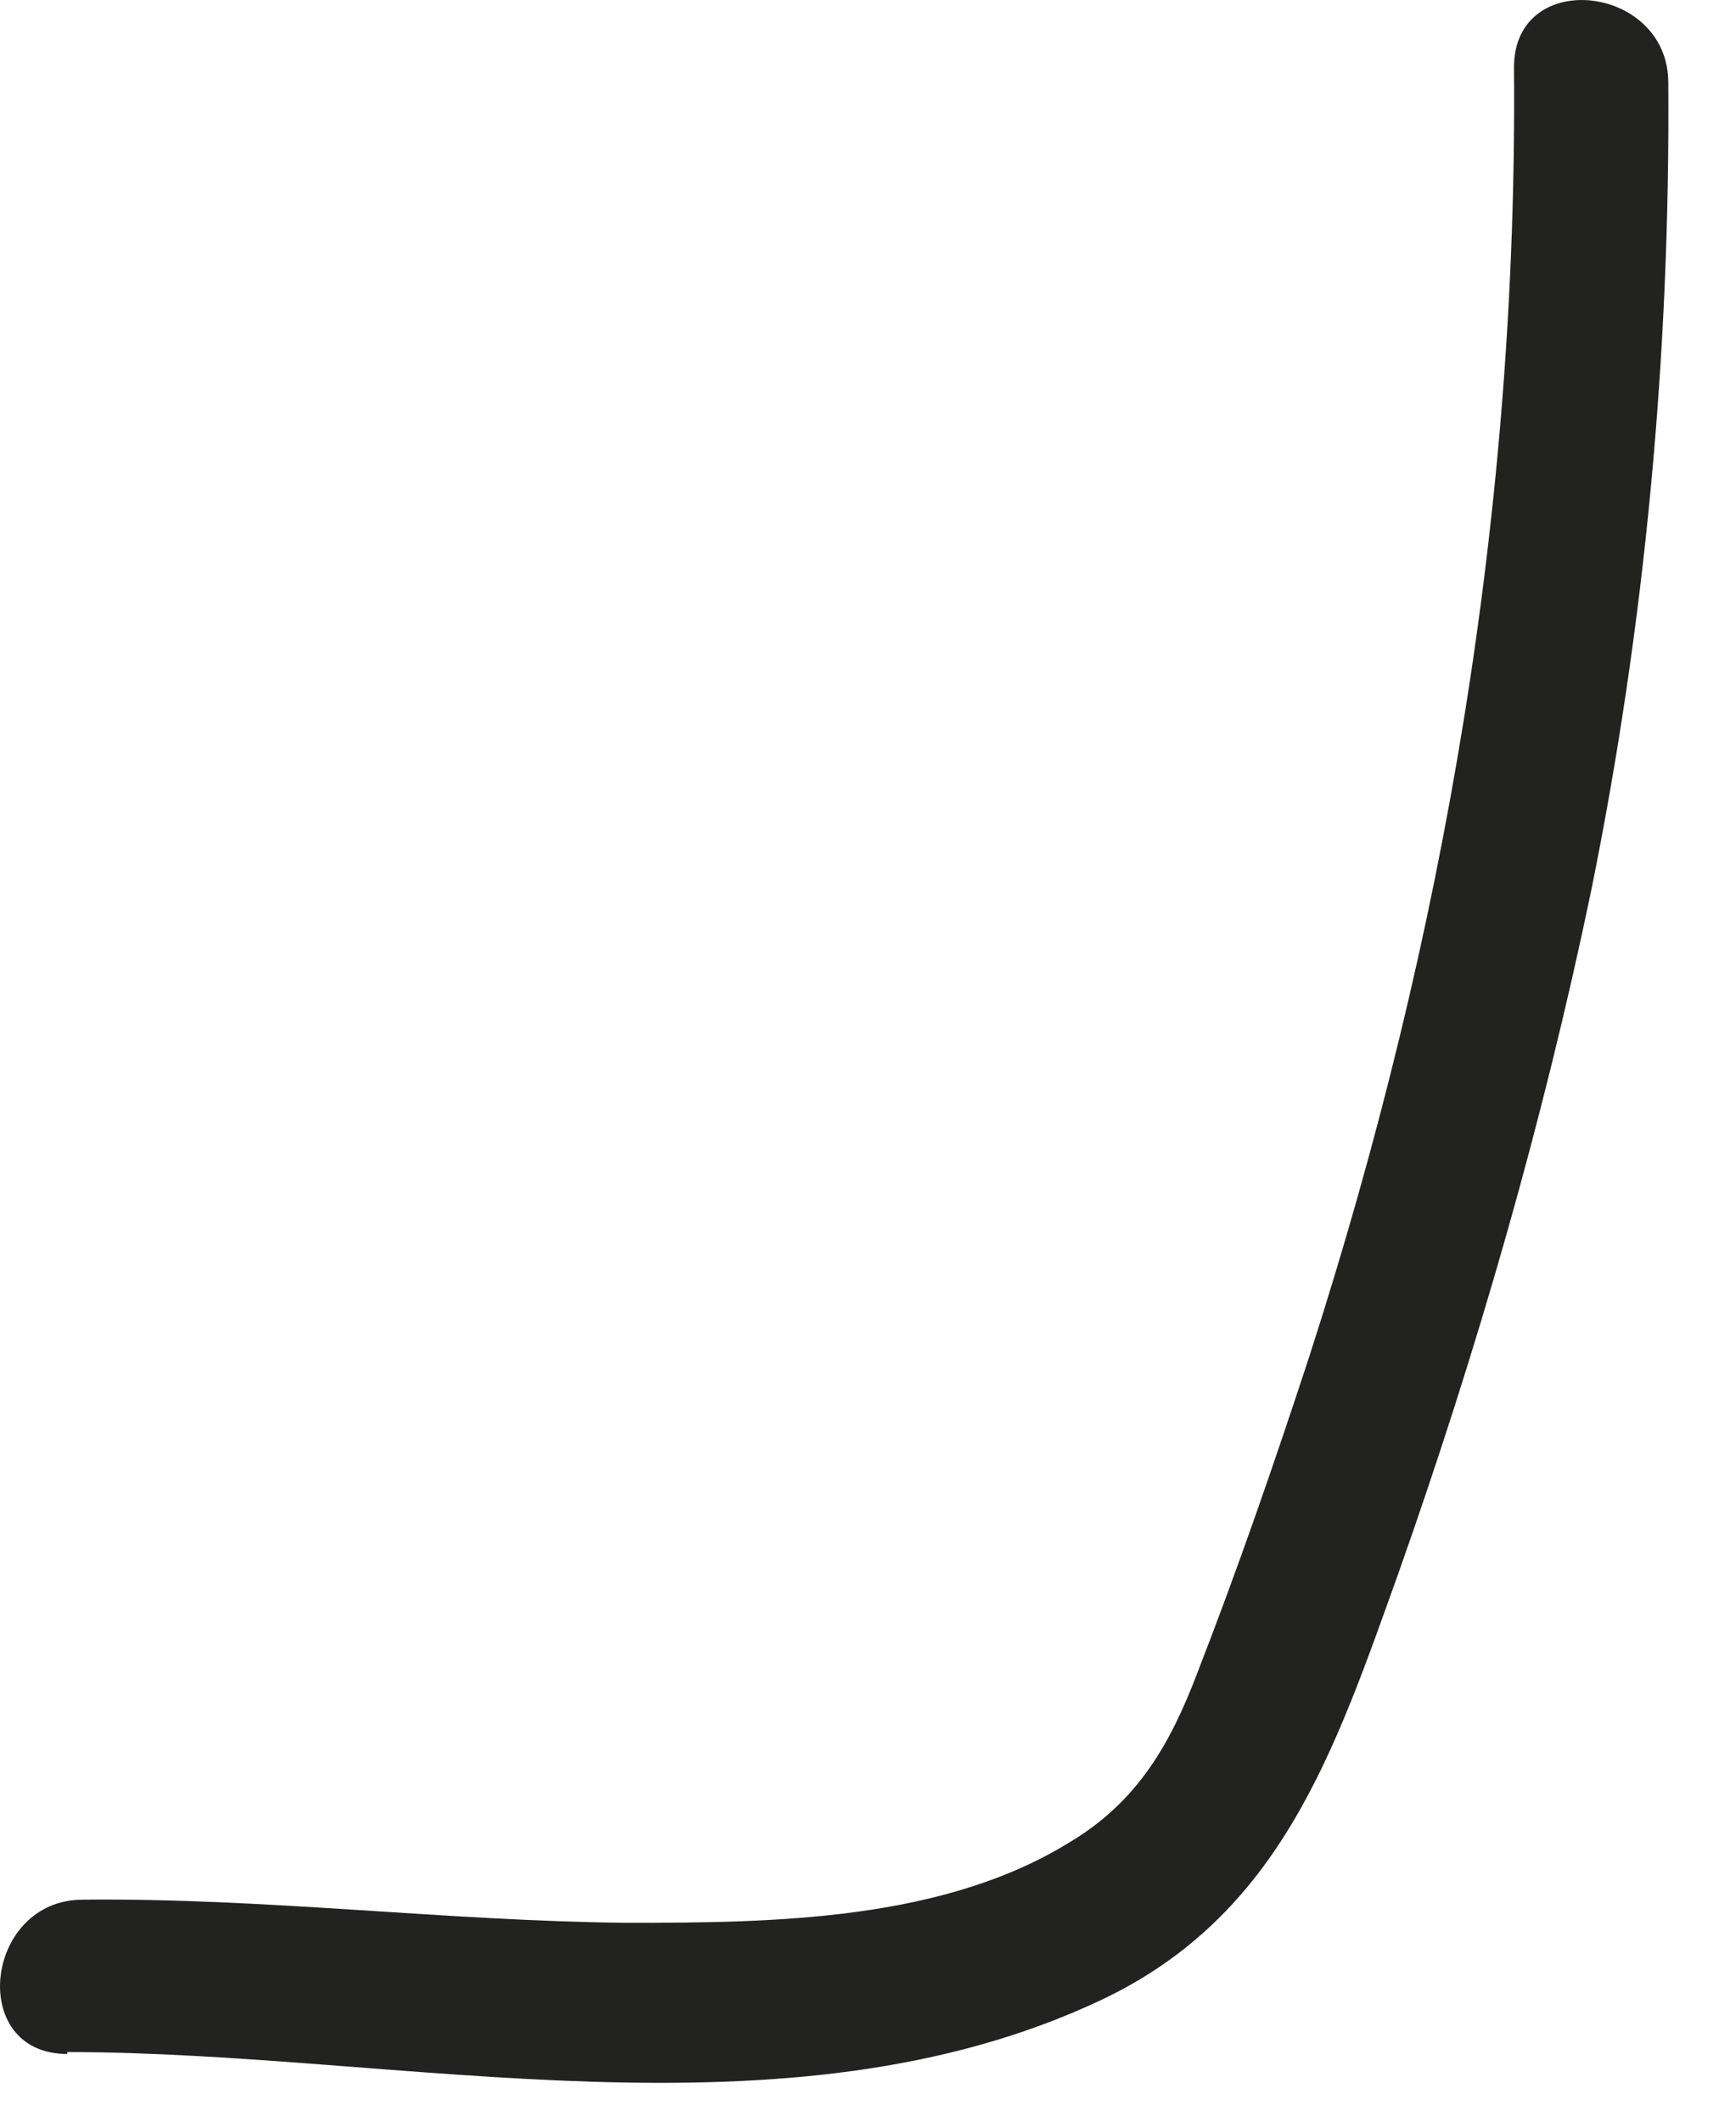 <?xml version="1.0" encoding="utf-8"?>
<svg xmlns="http://www.w3.org/2000/svg" fill="none" height="100%" overflow="visible" preserveAspectRatio="none" style="display: block;" viewBox="0 0 9 11" width="100%">
<path d="M0.349 10.639C2.079 10.639 4.079 11.139 5.709 10.369C6.639 9.929 6.919 9.079 7.249 8.159C7.659 6.999 7.999 5.819 8.249 4.619C8.529 3.239 8.659 1.839 8.649 0.429C8.649 -0.081 7.849 -0.171 7.849 0.349C7.869 2.629 7.489 4.859 6.789 7.029C6.609 7.579 6.419 8.129 6.209 8.669C6.069 9.039 5.899 9.339 5.549 9.549C4.889 9.959 4.009 9.969 3.249 9.969C2.309 9.959 1.369 9.839 0.429 9.849C-0.081 9.849 -0.171 10.649 0.349 10.649V10.639Z" fill="#222221" id="Vector"/>
</svg>
